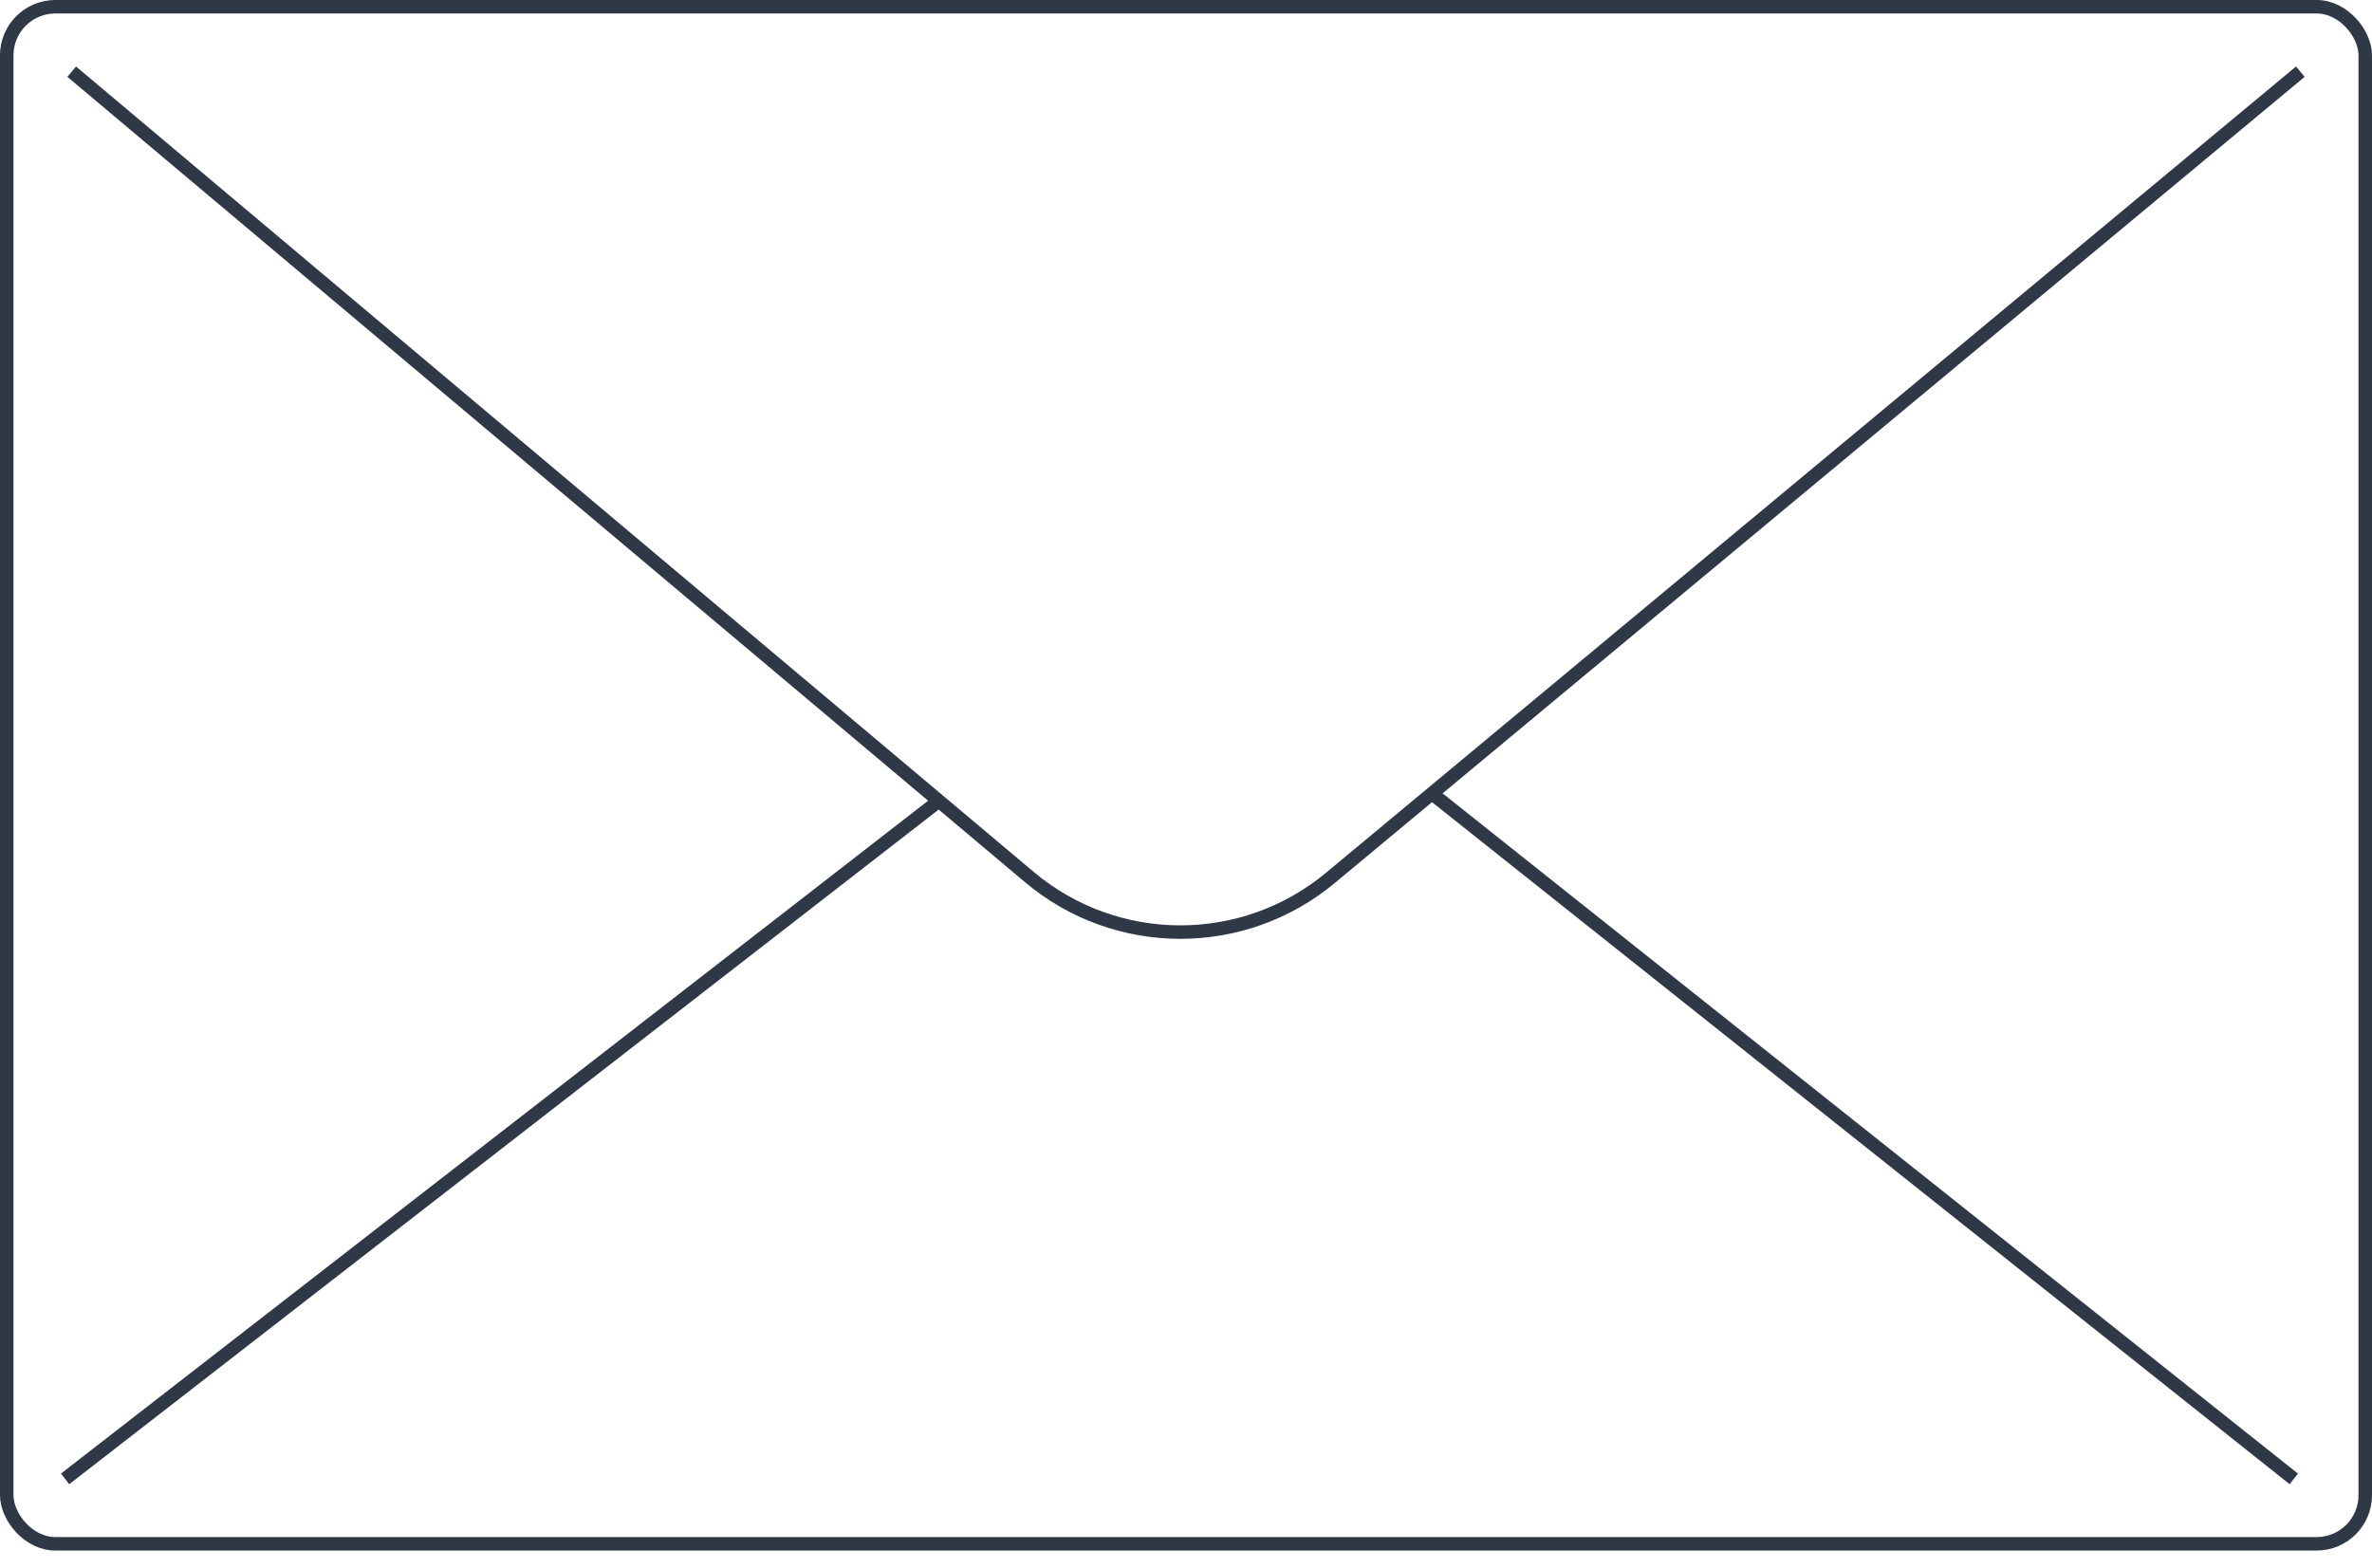 <?xml version="1.0" encoding="UTF-8"?> <svg xmlns="http://www.w3.org/2000/svg" width="124" height="82" viewBox="0 0 124 82" fill="none"> <path d="M3.402 77.33L49.051 41.901" stroke="#2E3846" stroke-width="0.705"></path> <path d="M119.912 77.33L74.945 41.561" stroke="#2E3846" stroke-width="0.705"></path> <rect x="0.352" y="0.352" width="123.295" height="80.372" rx="2.543" stroke="#2E3846" stroke-width="0.705"></rect> <path d="M3.748 3.747L53.812 45.86C58.354 49.681 64.982 49.7 69.546 45.905L120.254 3.747" stroke="#2E3846" stroke-width="0.705"></path> </svg> 
